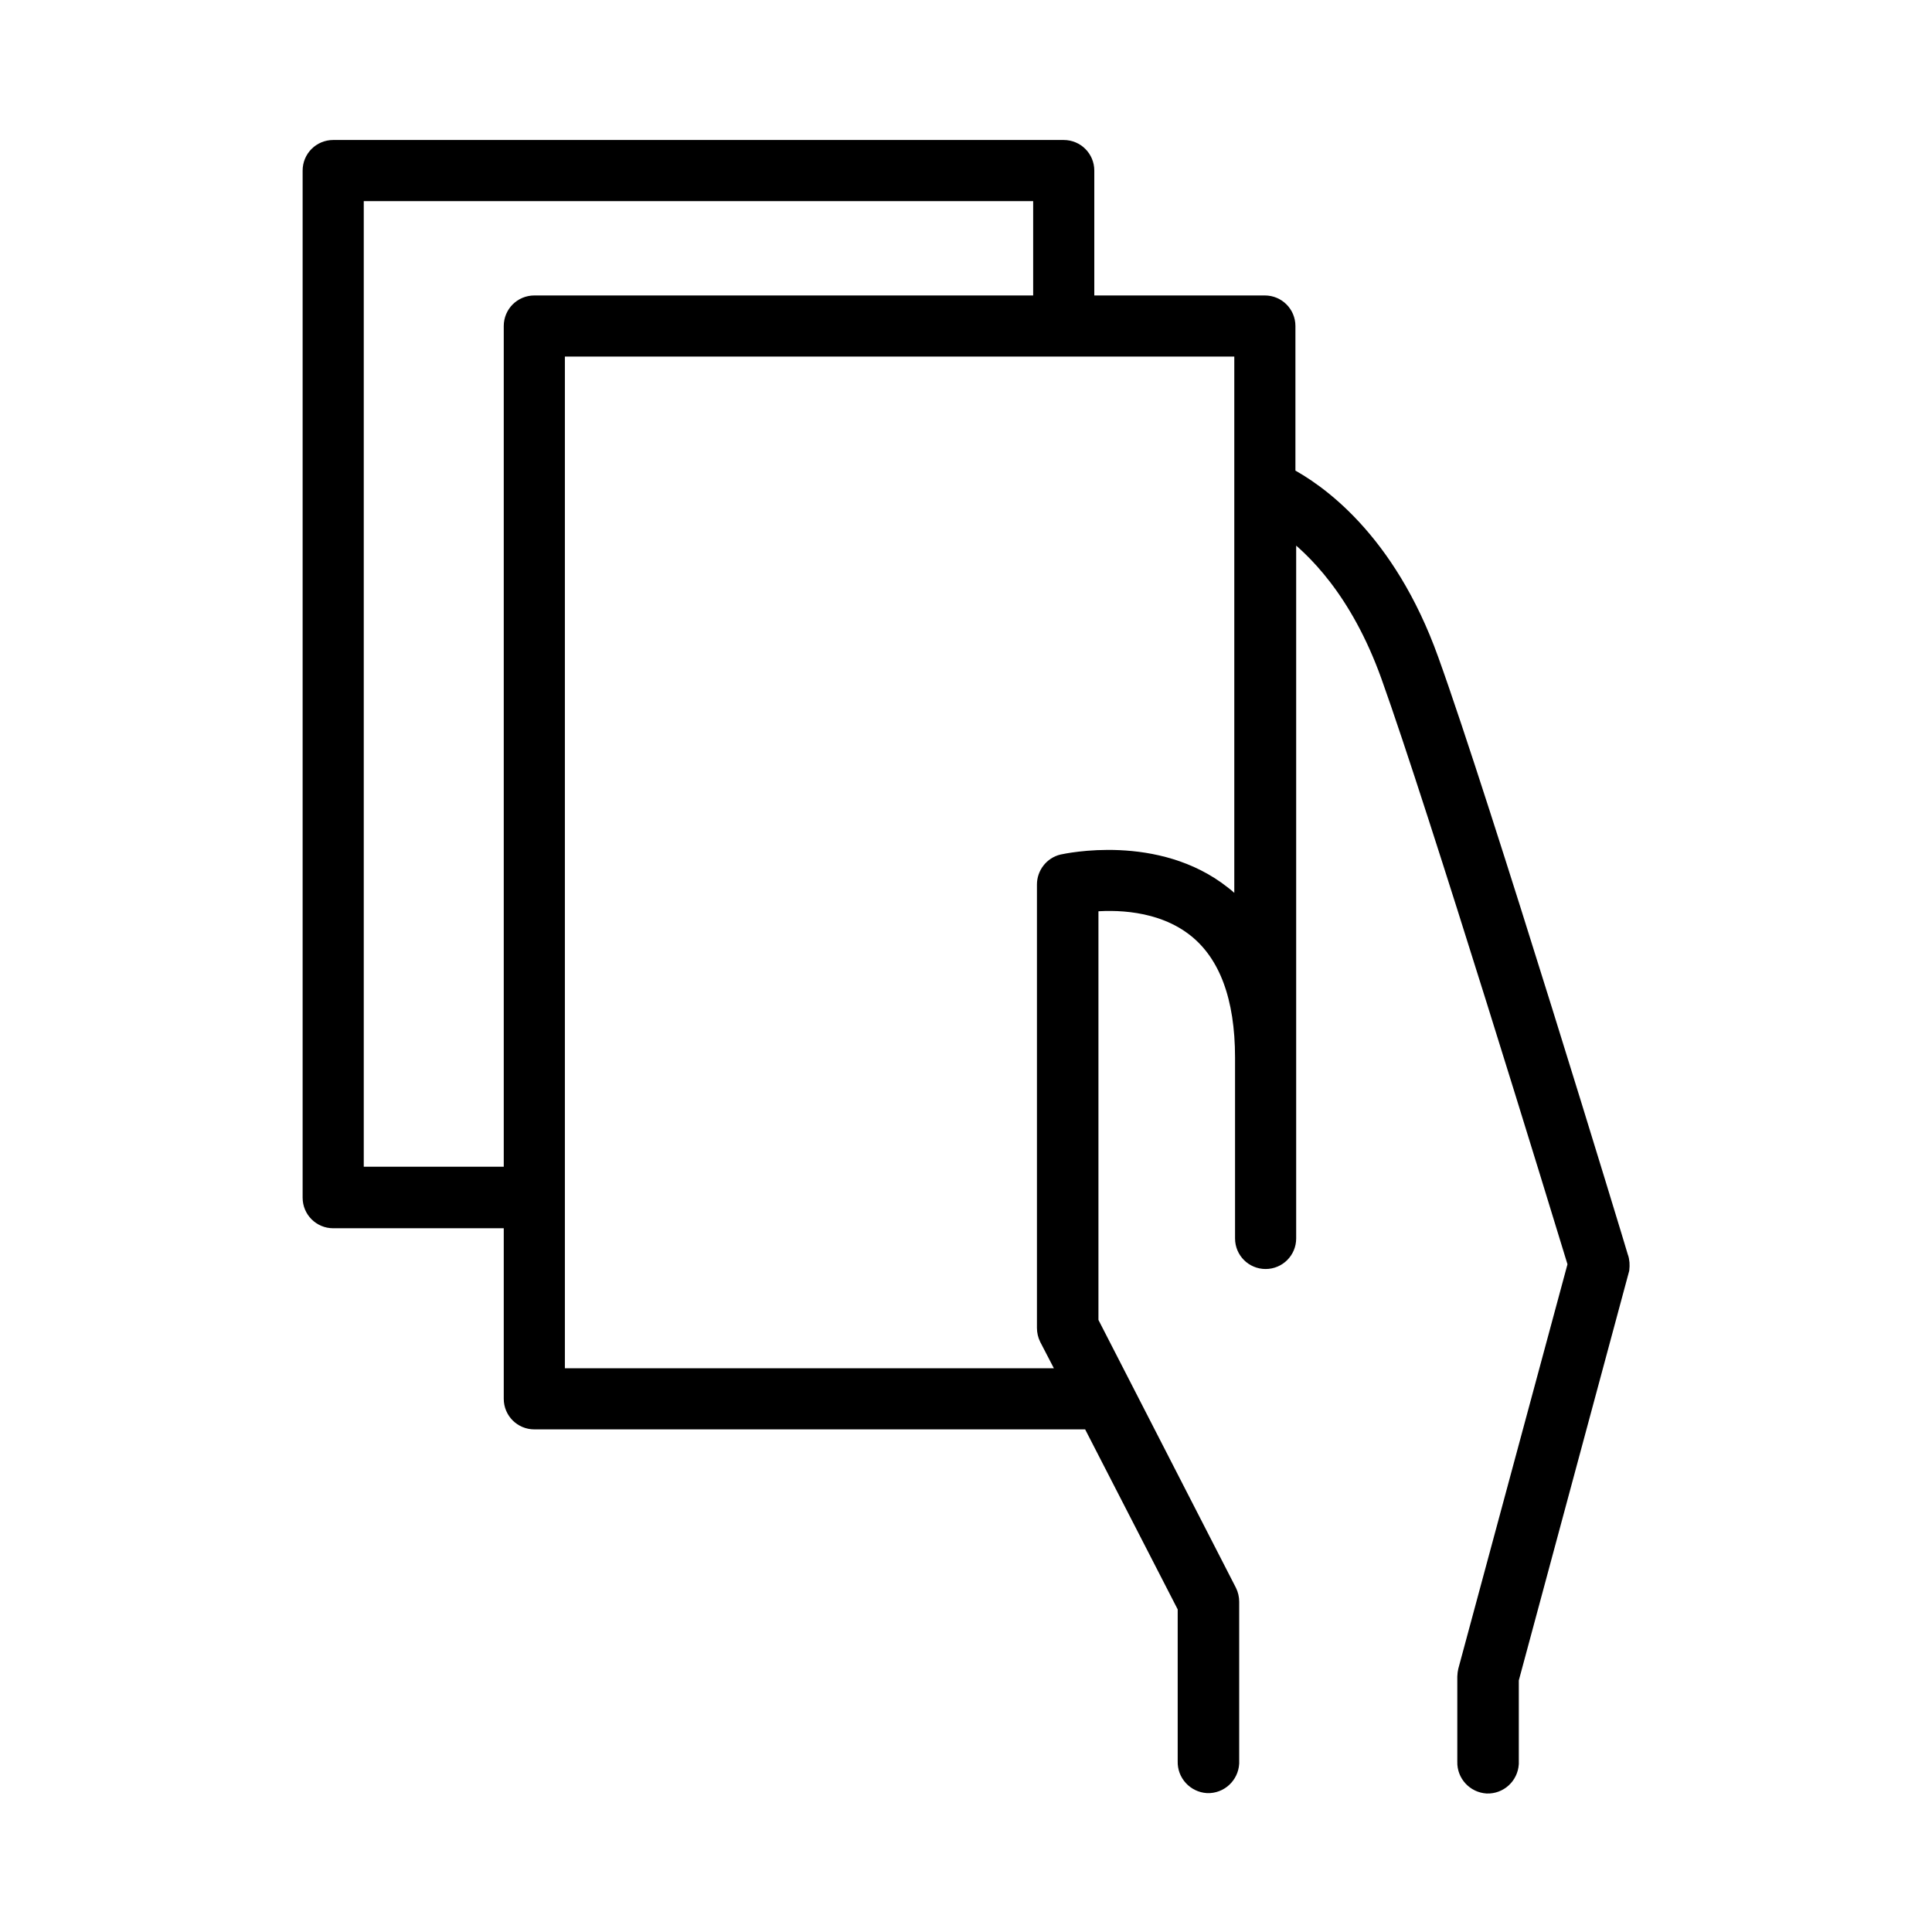 <?xml version="1.0" encoding="utf-8"?>
<!-- Generator: Adobe Illustrator 25.0.0, SVG Export Plug-In . SVG Version: 6.00 Build 0)  -->
<svg version="1.1" id="Layer_1" xmlns="http://www.w3.org/2000/svg" xmlns:xlink="http://www.w3.org/1999/xlink" x="0px" y="0px"
	 width="512px" height="512px" viewBox="0 0 512 512" style="enable-background:new 0 0 512 512;" xml:space="preserve">
<style type="text/css">
	.st0{stroke:#000000;stroke-width:5;stroke-miterlimit:10;}
</style>
<path class="st0" d="M429,333.2C428.7,332,392.5,213,378.8,175c-11.5-32.1-30.2-44.7-38-48.8V86.4c0-3.1-2.5-5.6-5.6-5.6h-47.7V45.2
	c0-3.1-2.5-5.6-5.6-5.6H88.3c-3.1,0-5.6,2.5-5.6,5.6v272.2c0,3.1,2.5,5.6,5.6,5.6c0,0,0,0,0,0H136v47.7c0,3.1,2.5,5.6,5.6,5.6
	c0,0,0,0,0,0h147.5l25.5,49.6v40.9c-0.1,3.1,2.3,5.7,5.4,5.9c3.1,0.1,5.7-2.3,5.9-5.4c0-0.2,0-0.3,0-0.5v-42.3
	c0-0.9-0.2-1.8-0.6-2.6l-36.7-71.5V239.2c6.5-0.7,19.1-0.7,28.5,6.8c8.4,6.7,12.7,18.2,12.7,34.3v47.9c0,3.1,2.5,5.6,5.6,5.6
	c3.1,0,5.6-2.5,5.6-5.6V139.4c7.6,5.5,19.3,17,27.4,39.5c12.7,35.4,45.3,142,49.6,156.1l-29.1,107.8c-0.1,0.5-0.2,1-0.2,1.5v22.6
	c-0.1,3.1,2.3,5.7,5.4,5.9c3.1,0.1,5.7-2.3,5.9-5.4c0-0.2,0-0.3,0-0.5V445l29.3-108.7C429.4,335.3,429.4,334.2,429,333.2z
	 M93.9,311.8v-261h182.4v30H141.6c-3.1,0-5.6,2.5-5.6,5.6c0,0,0,0,0,0v225.3H93.9z M323.9,237.2c-17.4-13.8-41.3-8.5-42.3-8.3
	c-2.5,0.6-4.3,2.9-4.3,5.5v117.5c0,0.9,0.2,1.8,0.6,2.6l5.5,10.6H147.2V92h182.4v151.1C328,240.9,326.1,238.9,323.9,237.2
	L323.9,237.2z"/>
</svg>
